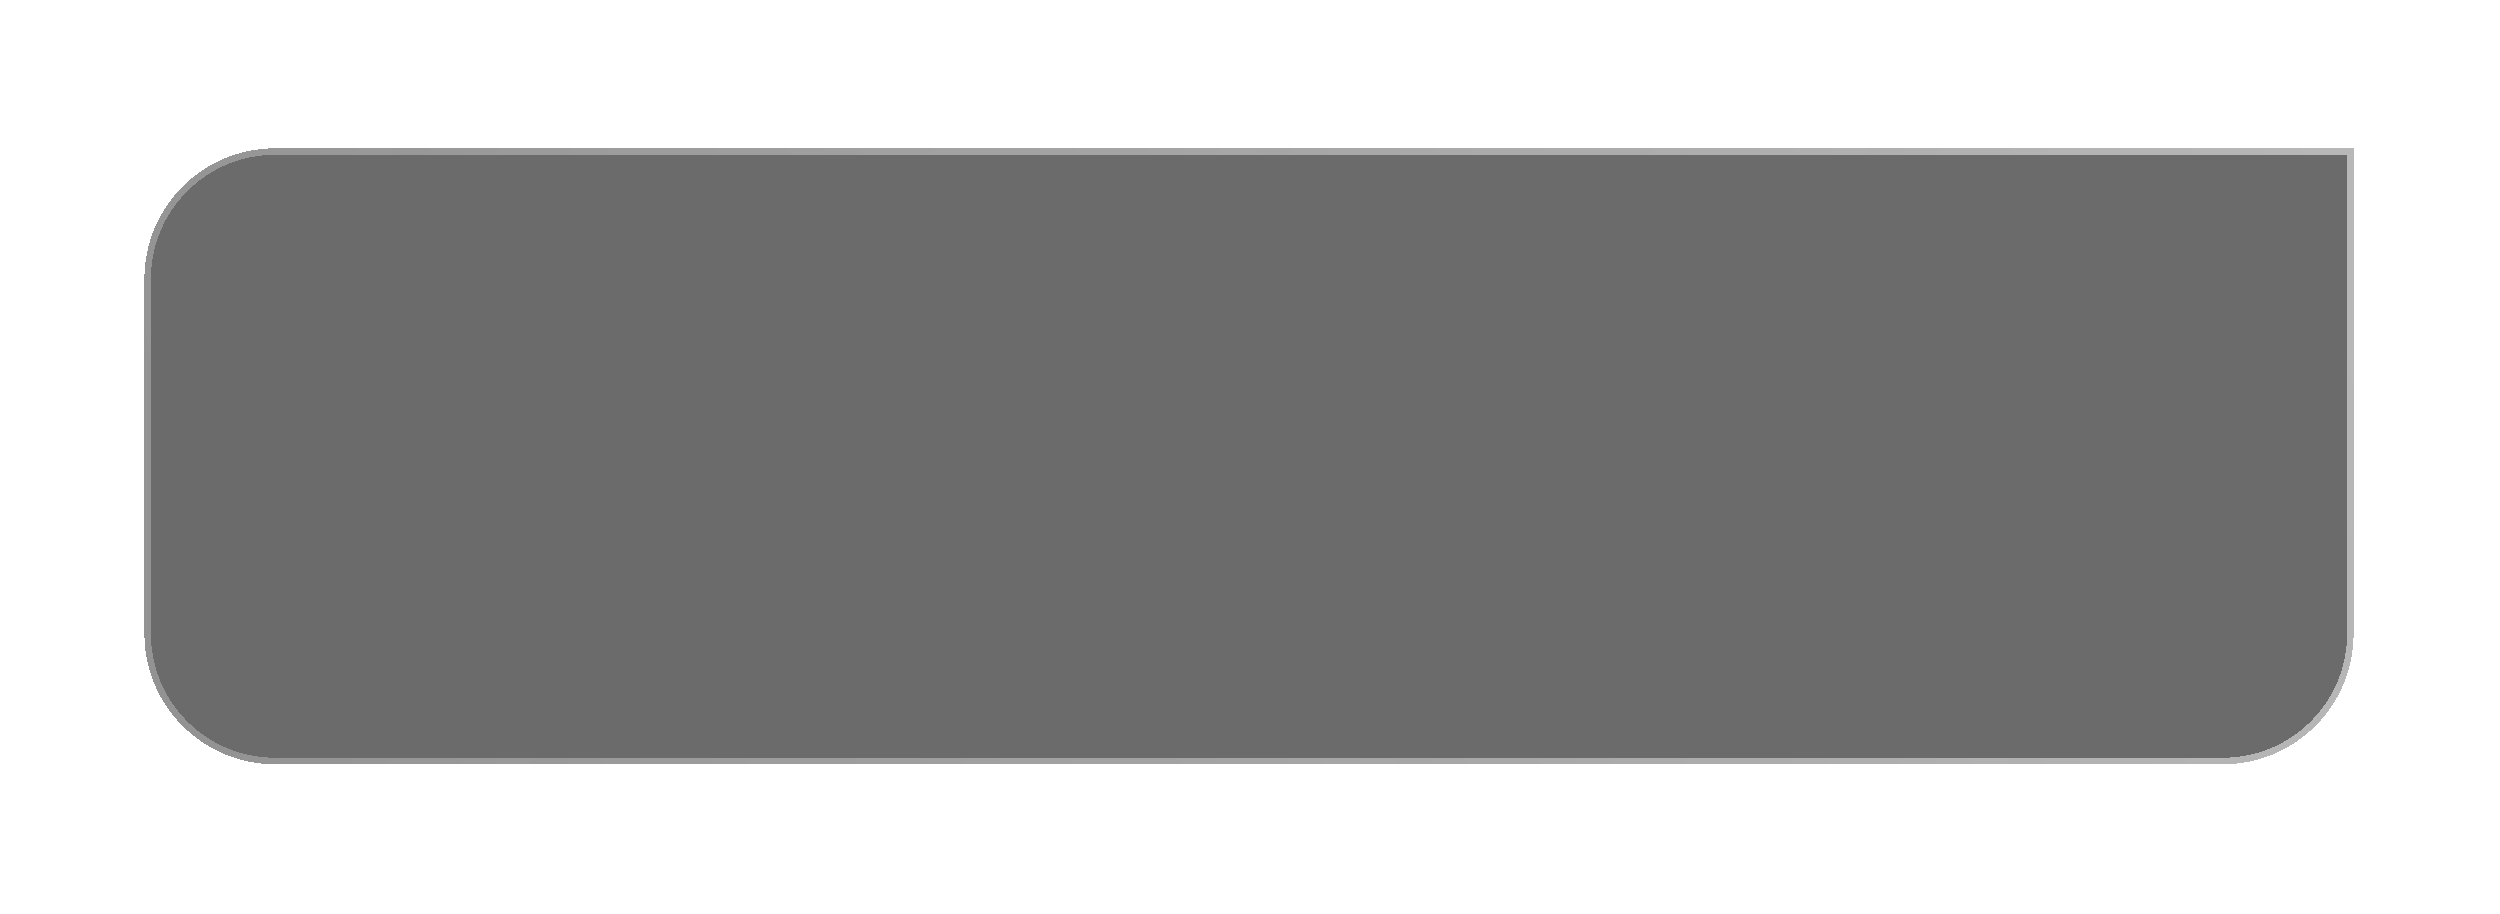 <?xml version="1.0" encoding="UTF-8"?> <svg xmlns="http://www.w3.org/2000/svg" width="383" height="140" viewBox="0 0 383 140" fill="none"> <g filter="url(#filter0_bd_572_402)"> <path d="M37.121 38.723C37.121 27.677 46.075 18.723 57.121 18.723H375.575V93.08C375.575 104.126 366.62 113.08 355.575 113.08H57.121C46.075 113.08 37.121 104.126 37.121 93.08V38.723Z" fill="#2D2D2D" fill-opacity="0.7" shape-rendering="crispEdges"></path> <path d="M57.121 19.223H375.075V93.08C375.075 103.849 366.344 112.58 355.575 112.58H57.121C46.352 112.58 37.621 103.849 37.621 93.08V38.723C37.621 27.954 46.352 19.223 57.121 19.223Z" stroke="url(#paint0_linear_572_402)" stroke-opacity="0.72" shape-rendering="crispEdges"></path> </g> <defs> <filter id="filter0_bd_572_402" x="0.121" y="-1.277" width="395.453" height="140.357" filterUnits="userSpaceOnUse" color-interpolation-filters="sRGB"> <feFlood flood-opacity="0" result="BackgroundImageFix"></feFlood> <feGaussianBlur in="BackgroundImageFix" stdDeviation="10"></feGaussianBlur> <feComposite in2="SourceAlpha" operator="in" result="effect1_backgroundBlur_572_402"></feComposite> <feColorMatrix in="SourceAlpha" type="matrix" values="0 0 0 0 0 0 0 0 0 0 0 0 0 0 0 0 0 0 127 0" result="hardAlpha"></feColorMatrix> <feOffset dx="-15" dy="4"></feOffset> <feGaussianBlur stdDeviation="11"></feGaussianBlur> <feComposite in2="hardAlpha" operator="out"></feComposite> <feColorMatrix type="matrix" values="0 0 0 0 0 0 0 0 0 0 0 0 0 0 0 0 0 0 0.25 0"></feColorMatrix> <feBlend mode="normal" in2="effect1_backgroundBlur_572_402" result="effect2_dropShadow_572_402"></feBlend> <feBlend mode="normal" in="SourceGraphic" in2="effect2_dropShadow_572_402" result="shape"></feBlend> </filter> <linearGradient id="paint0_linear_572_402" x1="375.575" y1="38.21" x2="48.403" y2="113.08" gradientUnits="userSpaceOnUse"> <stop stop-color="white" stop-opacity="0.72"></stop> <stop offset="1" stop-color="white" stop-opacity="0.38"></stop> </linearGradient> </defs> </svg> 